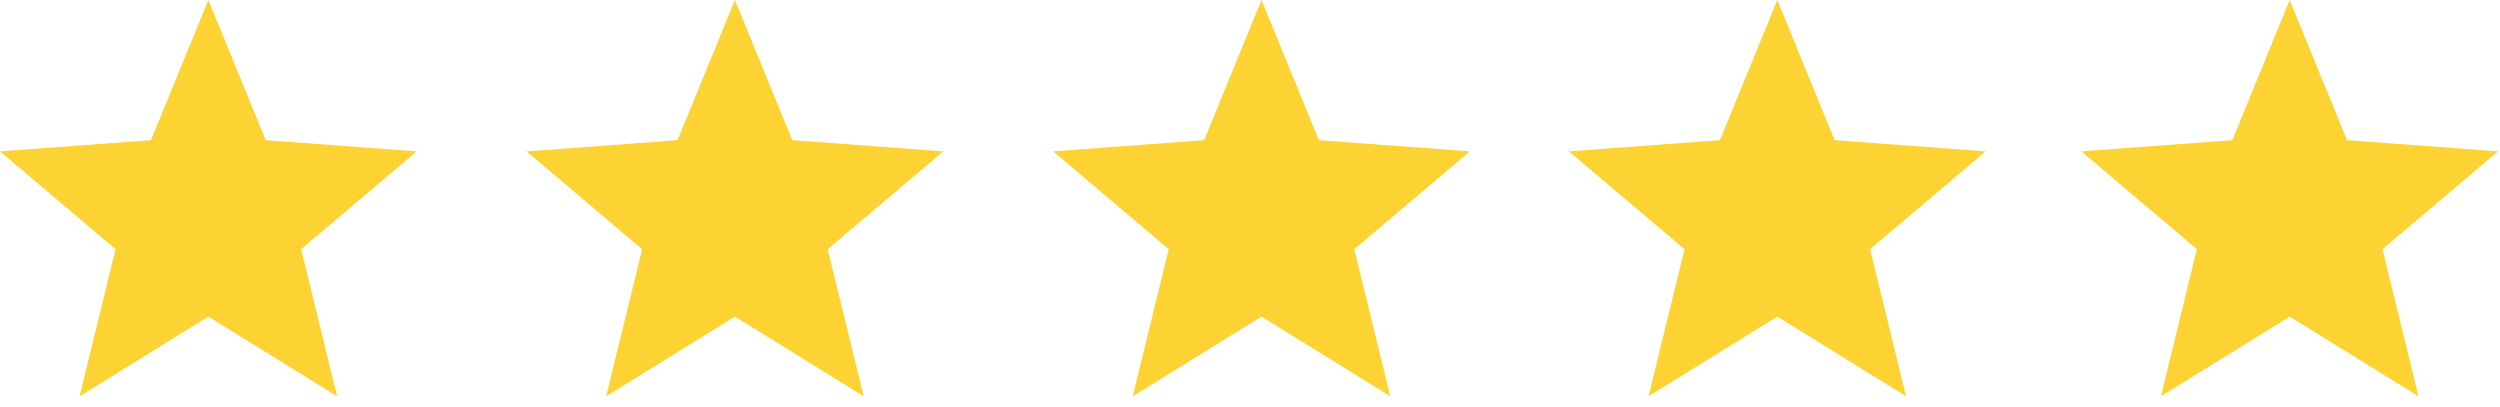 <svg width="209" height="34" viewBox="0 0 209 34" fill="none" xmlns="http://www.w3.org/2000/svg">
<path fill-rule="evenodd" clip-rule="evenodd" d="M105.463 0L110.257 11.717L122.88 12.655L113.22 20.835L116.228 33.131L105.463 26.47L94.697 33.131L97.705 20.835L88.044 12.655L100.669 11.716L105.463 0ZM17.419 0L22.213 11.717L34.837 12.655L25.177 20.835L28.185 33.131L17.419 26.47L6.654 33.132L9.662 20.836L0 12.655L12.625 11.716L17.419 0ZM61.44 0L66.235 11.717L78.858 12.655L69.198 20.835L72.206 33.131L61.44 26.471L50.675 33.132L53.683 20.836L44.021 12.656L56.646 11.717L61.44 0Z" fill="#FDD334"/>
<path d="M153.377 11.717L148.583 0L143.789 11.716L131.164 12.655L140.825 20.835L137.817 33.131L148.583 26.47L159.348 33.131L156.34 20.835L166 12.655L153.377 11.717Z" fill="#FDD334"/>
<path d="M196.213 11.717L191.419 0L186.625 11.716L174 12.655L183.661 20.835L180.653 33.131L191.419 26.47L202.184 33.131L199.176 20.835L208.836 12.655L196.213 11.717Z" fill="#FDD334"/>
</svg>
